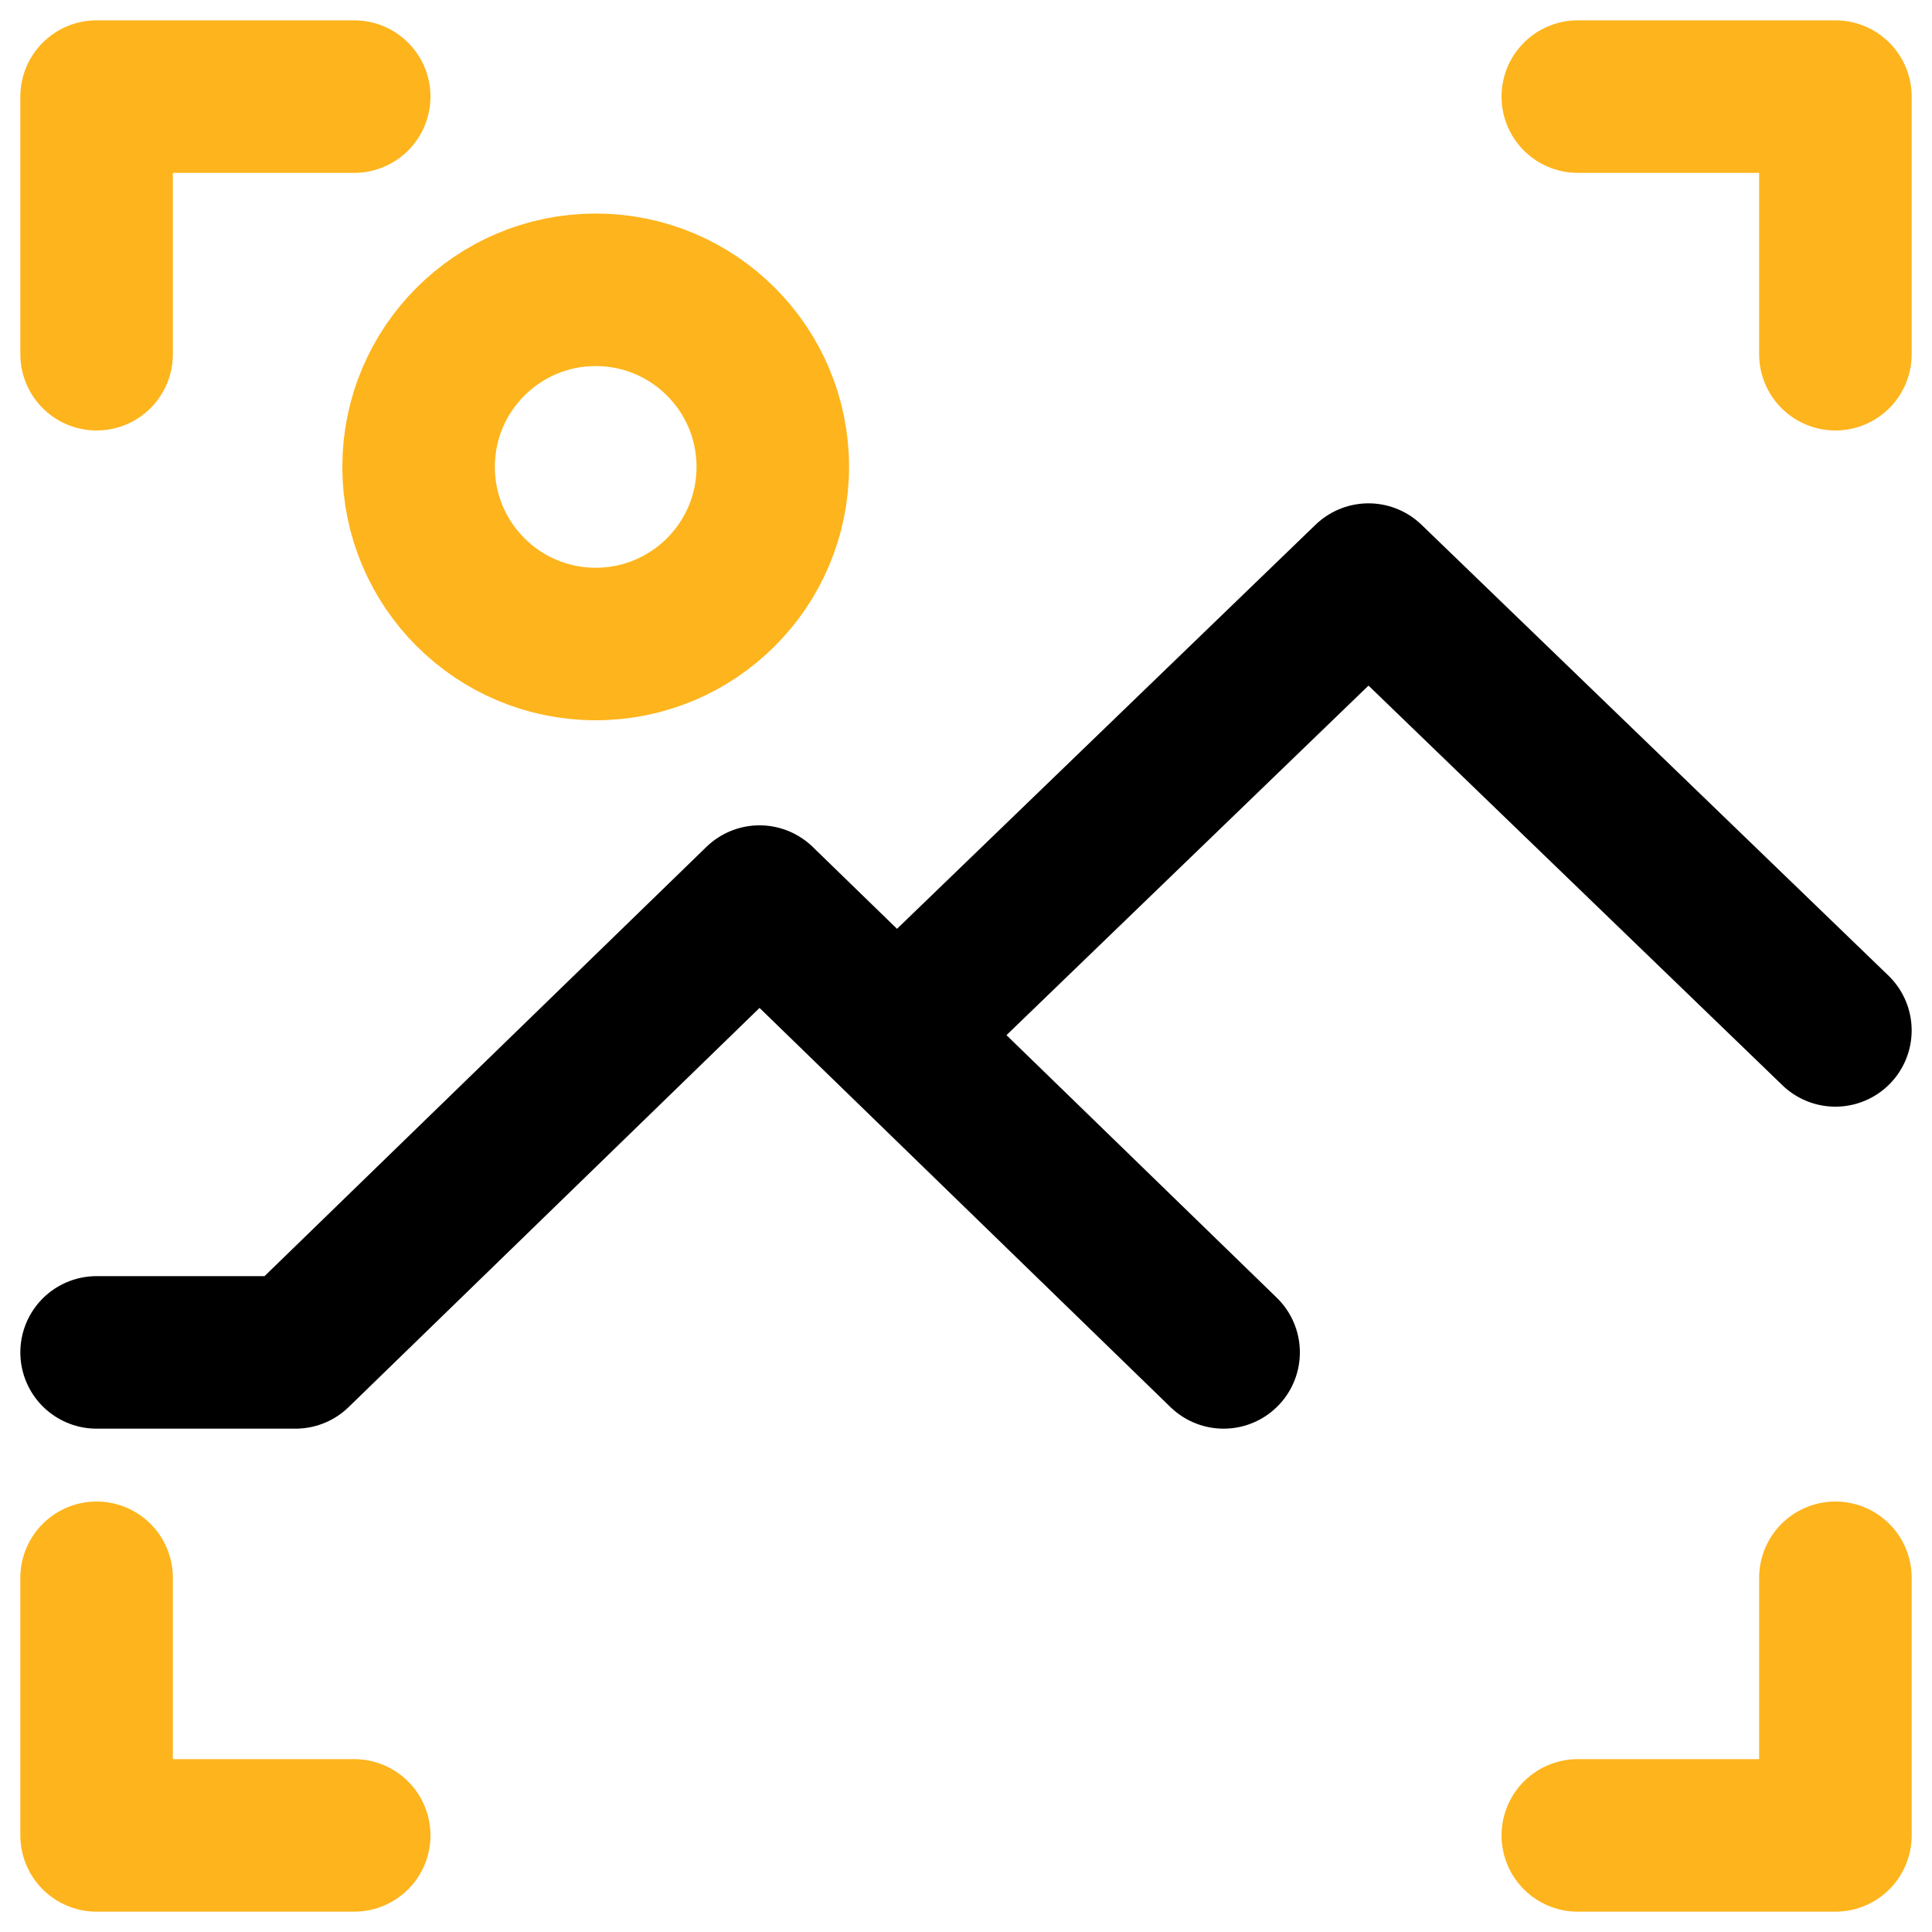 <svg width="152" height="152" viewBox="0 0 152 152" fill="none" xmlns="http://www.w3.org/2000/svg">
<path d="M7.6 27.867V7.6H27.867" stroke="#FEB41C" stroke-width="12" stroke-miterlimit="10" stroke-linecap="round" stroke-linejoin="round"/>
<path d="M124.133 7.6H144.4V27.867" stroke="#FEB41C" stroke-width="12" stroke-miterlimit="10" stroke-linecap="round" stroke-linejoin="round"/>
<path d="M144.4 124.133V144.4H124.133" stroke="#FEB41C" stroke-width="12" stroke-miterlimit="10" stroke-linecap="round" stroke-linejoin="round"/>
<path d="M27.867 144.4H7.6V124.133" stroke="#FEB41C" stroke-width="12" stroke-miterlimit="10" stroke-linecap="round" stroke-linejoin="round"/>
<path d="M96.267 106.4L59.757 70.933L23.247 106.4H7.6" stroke="black" stroke-width="12" stroke-miterlimit="10" stroke-linecap="round" stroke-linejoin="round"/>
<path d="M70.933 81.067L107.667 45.6L144.4 81.067" stroke="black" stroke-width="12" stroke-miterlimit="10" stroke-linecap="round" stroke-linejoin="round"/>
<path d="M46.867 50.667C54.562 50.667 60.8 44.428 60.8 36.733C60.8 29.038 54.562 22.8 46.867 22.8C39.172 22.8 32.933 29.038 32.933 36.733C32.933 44.428 39.172 50.667 46.867 50.667Z" stroke="#FEB41C" stroke-width="12" stroke-miterlimit="10" stroke-linecap="round" stroke-linejoin="round"/>
</svg>
